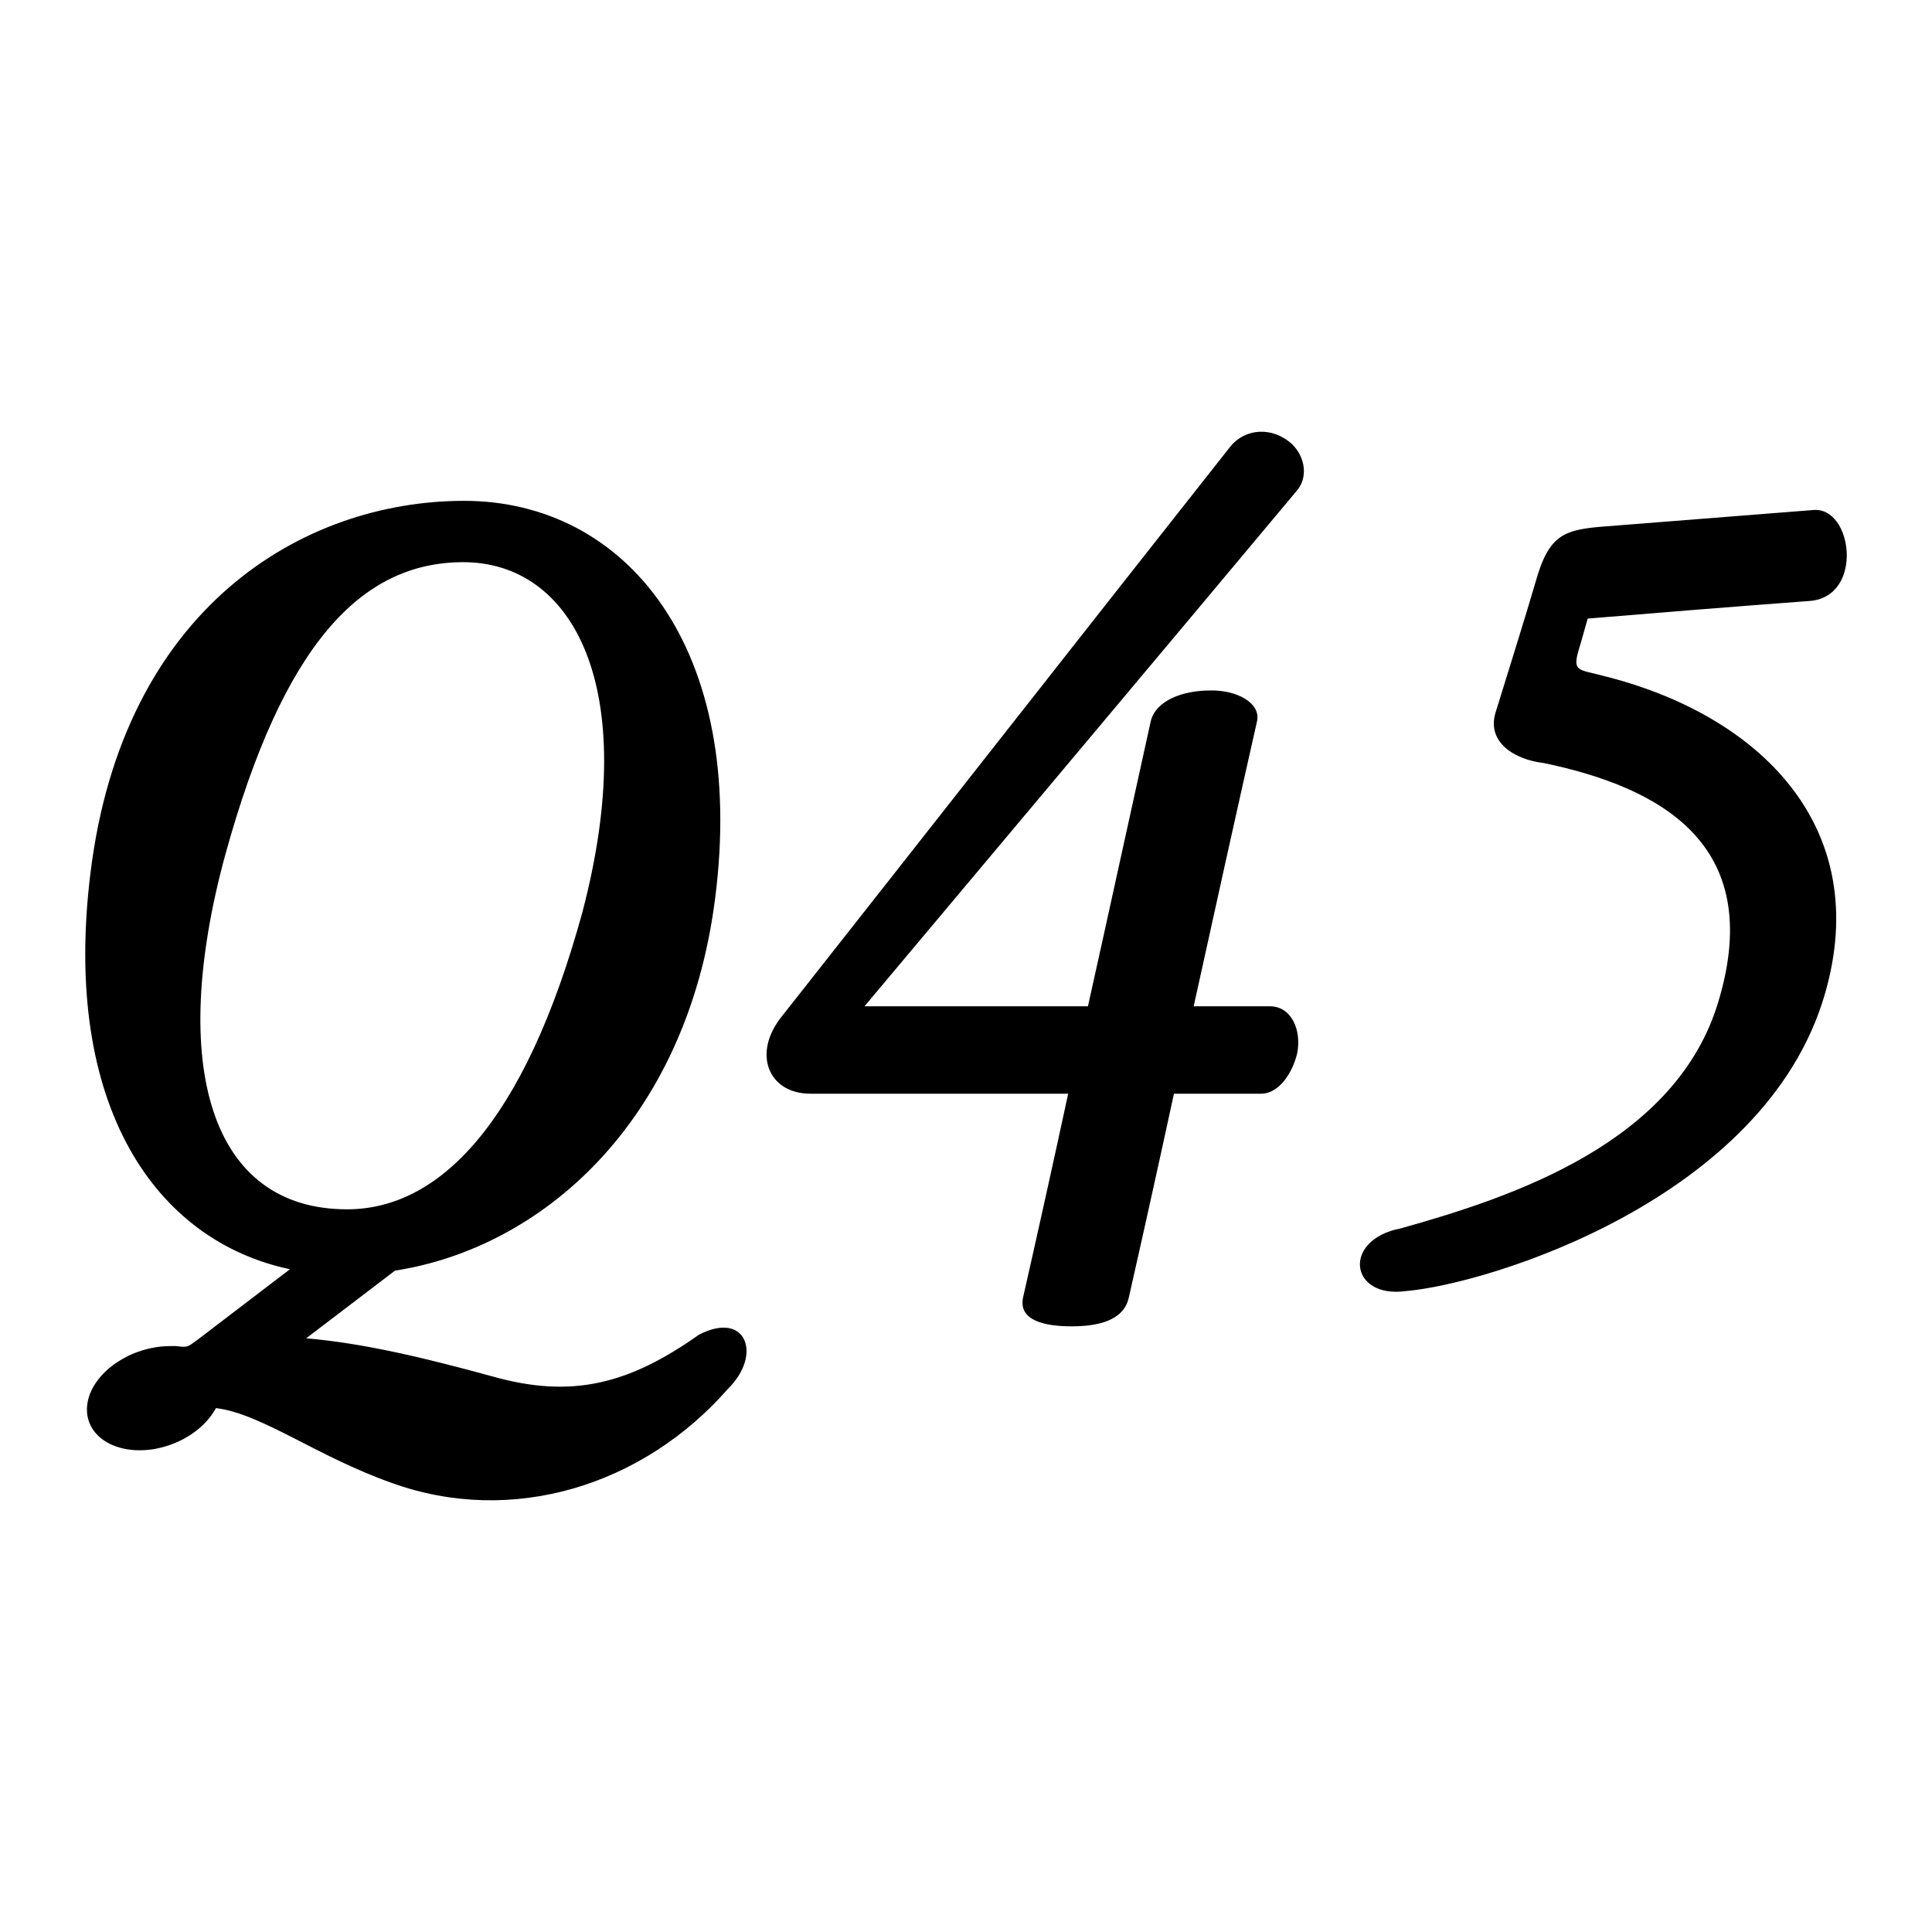 <?xml version="1.0" encoding="utf-8"?>
<!-- Generator: Adobe Illustrator 13.0.0, SVG Export Plug-In . SVG Version: 6.00 Build 14948)  -->
<!DOCTYPE svg PUBLIC "-//W3C//DTD SVG 1.0//EN" "http://www.w3.org/TR/2001/REC-SVG-20010904/DTD/svg10.dtd">
<svg version="1.0" id="Layer_1" xmlns="http://www.w3.org/2000/svg" xmlns:xlink="http://www.w3.org/1999/xlink" x="0px" y="0px"
	 width="192.756px" height="192.756px" viewBox="0 0 192.756 192.756" enable-background="new 0 0 192.756 192.756"
	 xml:space="preserve">
<g>
	<polygon fill-rule="evenodd" clip-rule="evenodd" fill="#FFFFFF" points="0,0 192.756,0 192.756,192.756 0,192.756 0,0 	"/>
	<path fill-rule="evenodd" clip-rule="evenodd" d="M46.23,56.089c10.831,0,17.794,12.308,11.886,34.884
		c-5.837,21.31-14.418,29.68-23.491,29.68c-13.645,0-17.864-14.349-12.167-35.307C28.226,64.388,35.962,56.089,46.23,56.089
		L46.23,56.089z M161.293,52.431c7.033-0.562,12.59-0.984,19.623-1.547c3.938-0.352,5.063,8.651-0.352,9.073
		c-7.526,0.562-14.56,1.125-22.155,1.758c-0.281,0.914-0.562,2.04-0.914,3.165c-0.633,2.181,0.07,1.899,2.392,2.532
		c15.684,3.868,27.077,15.121,22.154,31.86c-5.979,20.396-33.549,28.836-41.777,29.539c-5.627,0.773-6.4-5.134-0.492-6.26
		c11.042-3.095,27.57-8.51,31.72-22.787c4.642-15.684-6.049-21.24-17.442-23.631c-3.024-0.352-5.696-2.11-4.853-4.994
		c1.477-4.783,2.813-9.002,4.22-13.785C154.822,52.854,156.581,52.783,161.293,52.431L161.293,52.431z M122.751,44.554
		c1.478-1.829,4.22-2.04,6.189-0.211c1.337,1.336,1.548,3.375,0.422,4.642c-14.348,17.161-28.836,34.393-43.113,51.413
		c7.455,0,14.84,0,22.295,0c2.04-9.143,4.22-19.201,6.26-28.414c0.492-2.11,3.235-3.095,5.907-3.095
		c2.603-0.07,5.064,1.195,4.713,3.024c-2.11,9.354-4.29,19.2-6.33,28.484c2.321,0,5.205,0,7.596,0c2.181,0,3.165,2.392,2.743,4.642
		c-0.492,2.11-1.898,4.079-3.587,4.079c-2.603,0-6.119,0-8.721,0c-1.337,6.189-3.095,14.138-4.501,20.326
		c-0.493,2.321-3.096,2.884-5.697,2.884c-2.673,0-5.346-0.562-4.854-2.884c1.407-6.188,3.165-14.137,4.501-20.326
		c-7.947,0-17.723,0-25.74,0c-4.15,0-5.838-4.009-2.813-7.736C92.72,82.744,107.981,63.263,122.751,44.554L122.751,44.554z
		 M15.425,134.438c-3.728,0.633-6.751,3.376-6.751,6.189c0,2.812,3.024,4.571,6.751,3.938c2.743-0.492,5.064-2.109,6.119-4.079
		c4.572,0.563,9.987,4.783,17.513,7.456c12.027,4.36,25.108,0.281,33.548-9.354c3.517-3.446,1.829-7.877-2.884-5.416
		c-6.962,4.924-12.659,6.4-20.607,4.149c-6.682-1.828-12.8-3.306-18.567-3.797l8.862-6.753c14.559-2.25,29.047-14.699,31.931-37.064
		c3.235-25.038-8.862-39.738-25.038-39.738c-16.106,0-34.041,10.69-37.276,37.135c-2.883,23.28,6.541,36.712,19.904,39.526
		l-9.213,7.033c-1.055,0.774-0.985,0.774-2.181,0.633C16.832,134.297,16.128,134.297,15.425,134.438L15.425,134.438z"/>
</g>
</svg>
